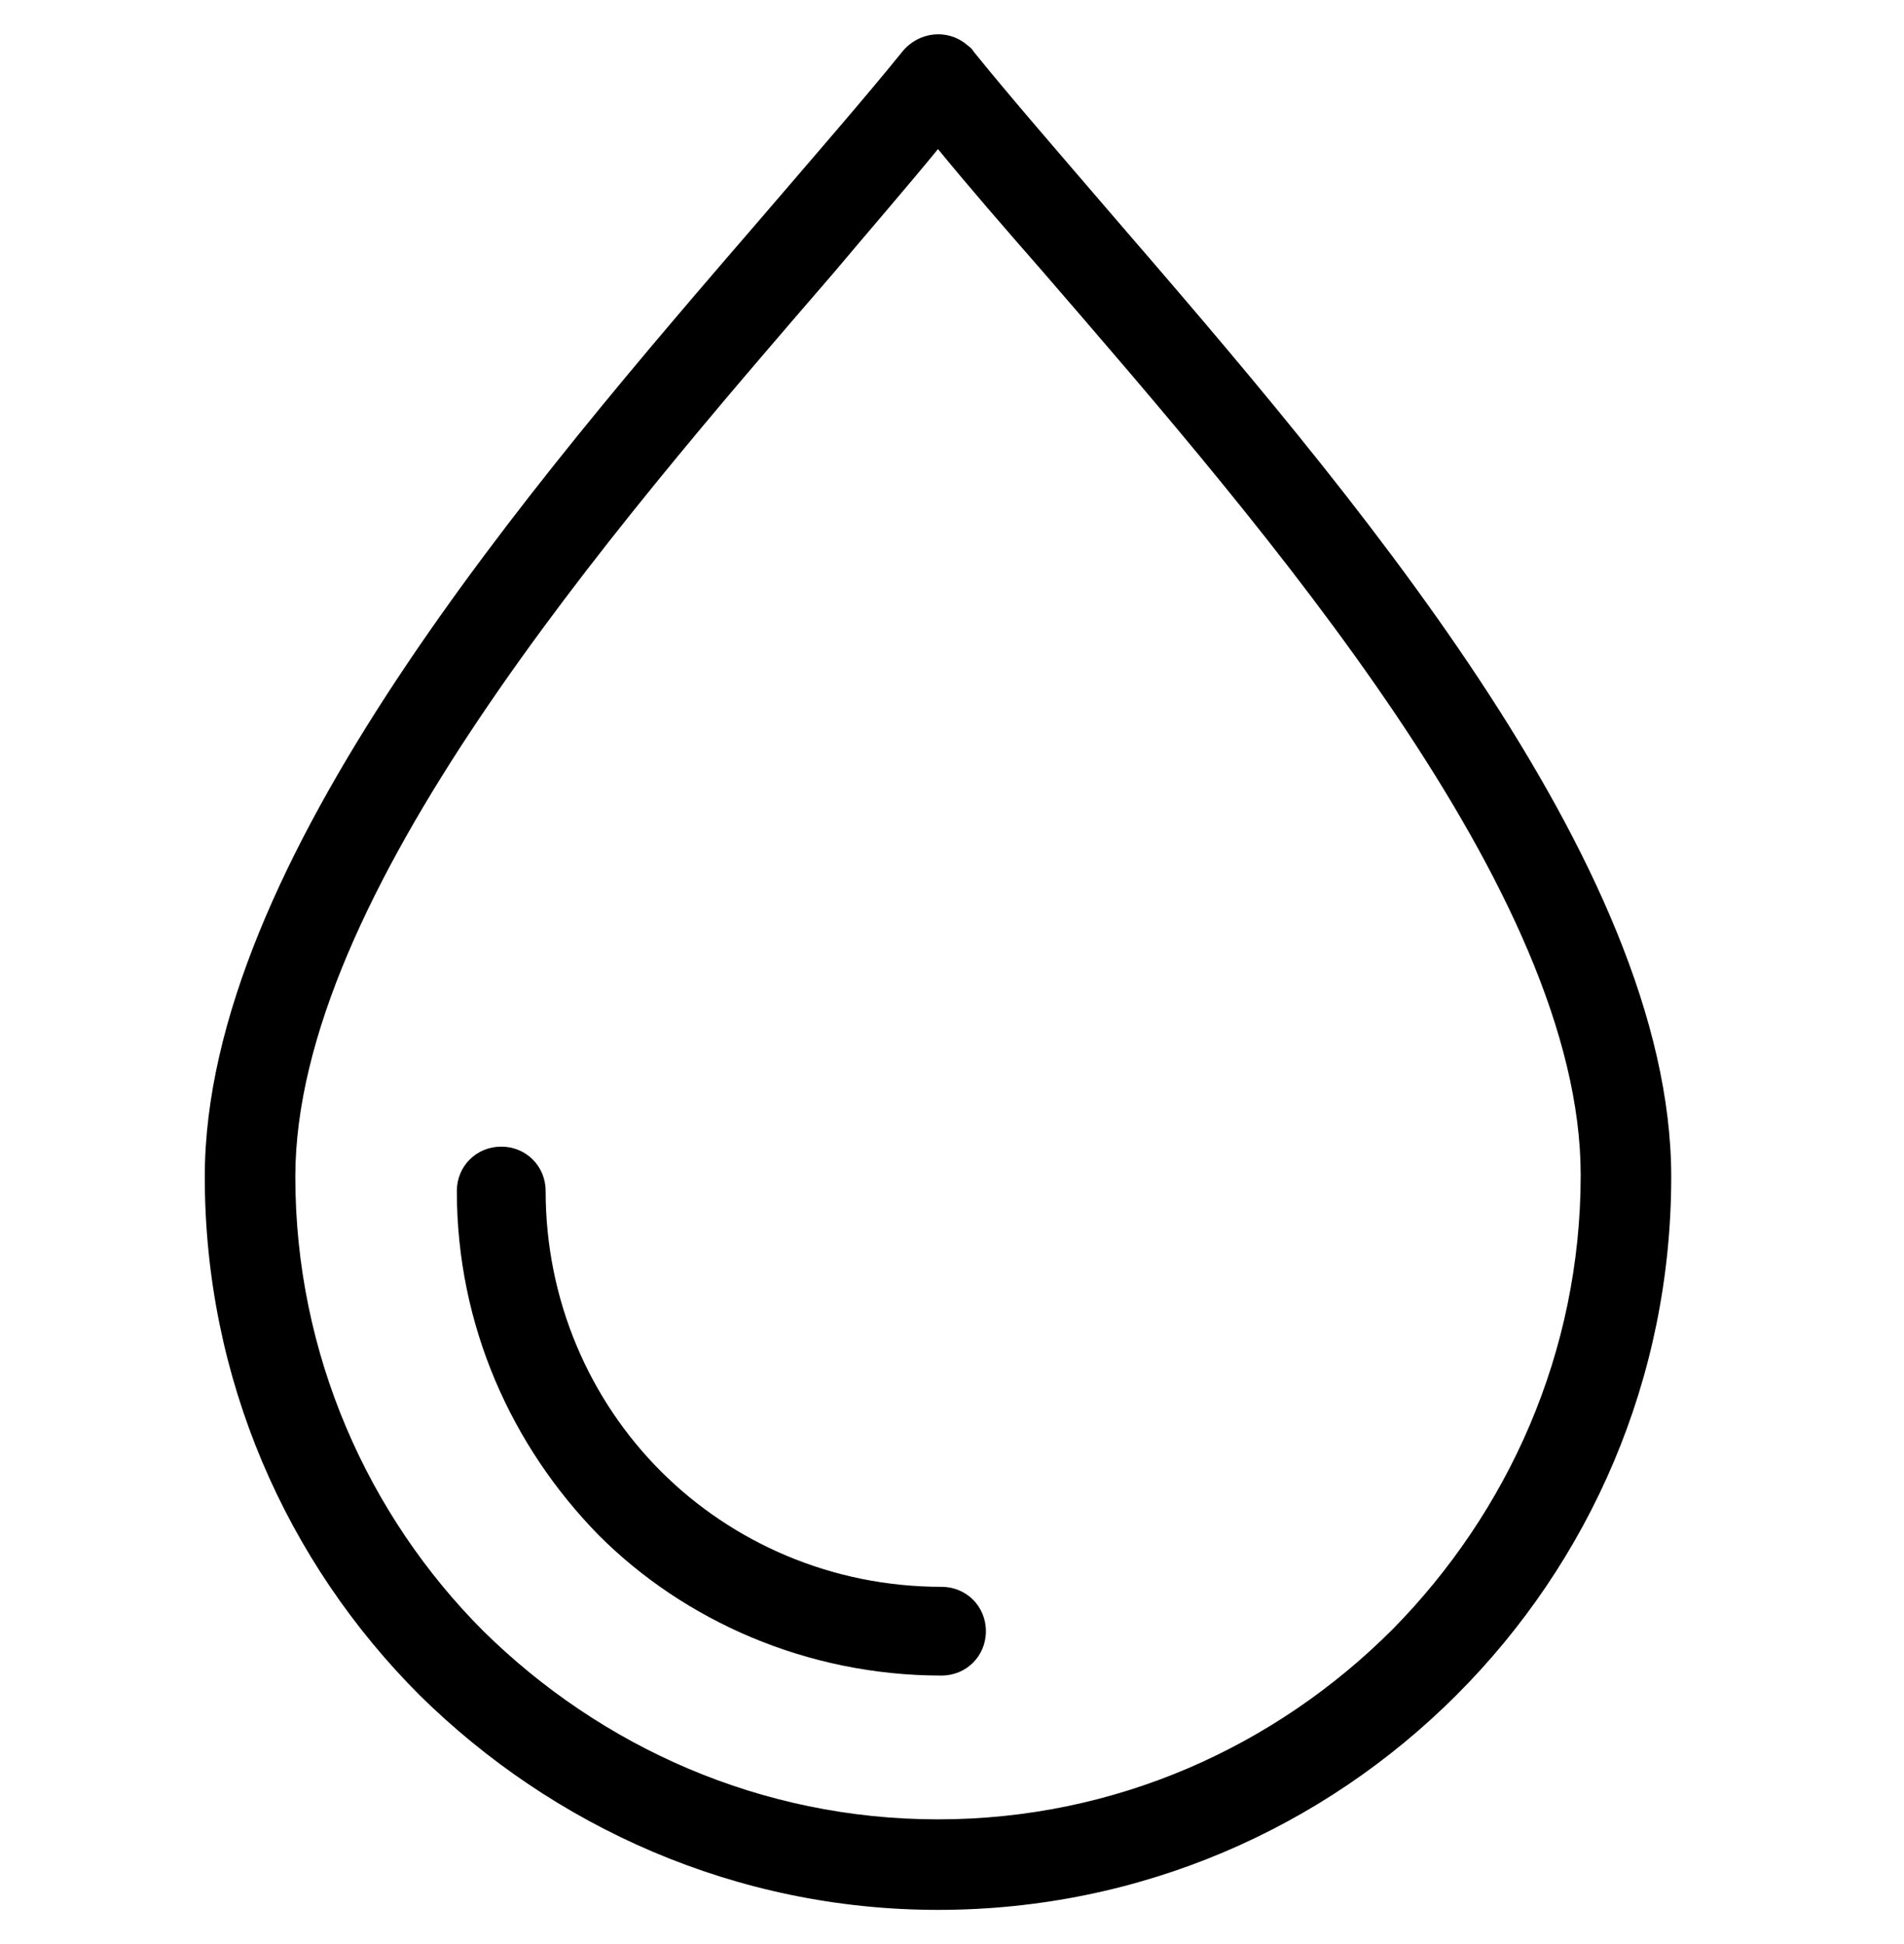 <svg width="47" height="48" viewBox="0 0 47 48" fill="none" xmlns="http://www.w3.org/2000/svg">
<g id="water-drop 1" clip-path="url(#clip0_54_1052)">
<g id="Group">
<g id="Group_2">
<path id="Vector" d="M27.449 5.302C26.134 3.768 24.951 2.41 24.031 1.27C23.987 1.183 23.899 1.139 23.855 1.095C23.373 0.701 22.672 0.788 22.278 1.27C21.357 2.41 20.174 3.768 18.859 5.302C13.075 12.007 5.055 21.298 5.055 29.055C5.055 34.051 7.071 38.565 10.357 41.852C13.644 45.095 18.158 47.154 23.154 47.154C28.15 47.154 32.664 45.139 35.951 41.852C39.238 38.565 41.254 34.051 41.254 29.055C41.254 21.298 33.234 12.007 27.449 5.302ZM34.373 40.23C31.481 43.123 27.537 44.919 23.154 44.919C18.772 44.919 14.828 43.123 11.935 40.274C9.087 37.425 7.29 33.438 7.29 29.055C7.29 22.131 15.003 13.191 20.569 6.748C21.489 5.653 22.365 4.645 23.154 3.681C23.943 4.645 24.82 5.653 25.74 6.705C31.305 13.147 39.019 22.043 39.019 29.011C39.019 33.394 37.222 37.338 34.373 40.23Z" fill="black"/>
</g>
</g>
<g id="Group_3">
<g id="Group_4">
<path id="Vector_2" d="M23.241 39.178C20.524 39.178 18.07 38.082 16.317 36.329C14.564 34.577 13.469 32.122 13.469 29.405C13.469 28.792 12.986 28.31 12.373 28.31C11.759 28.31 11.277 28.792 11.277 29.405C11.277 32.736 12.636 35.716 14.783 37.907C16.887 40.011 19.911 41.369 23.241 41.369C23.855 41.369 24.337 40.887 24.337 40.274C24.337 39.66 23.855 39.178 23.241 39.178Z" fill="black"/>
</g>
</g>
</g>
<defs>
<clipPath id="clip0_54_1052">
<rect width="46.308" height="46.308" fill="white" transform="translate(0 0.847)"/>
</clipPath>
</defs>
</svg>
